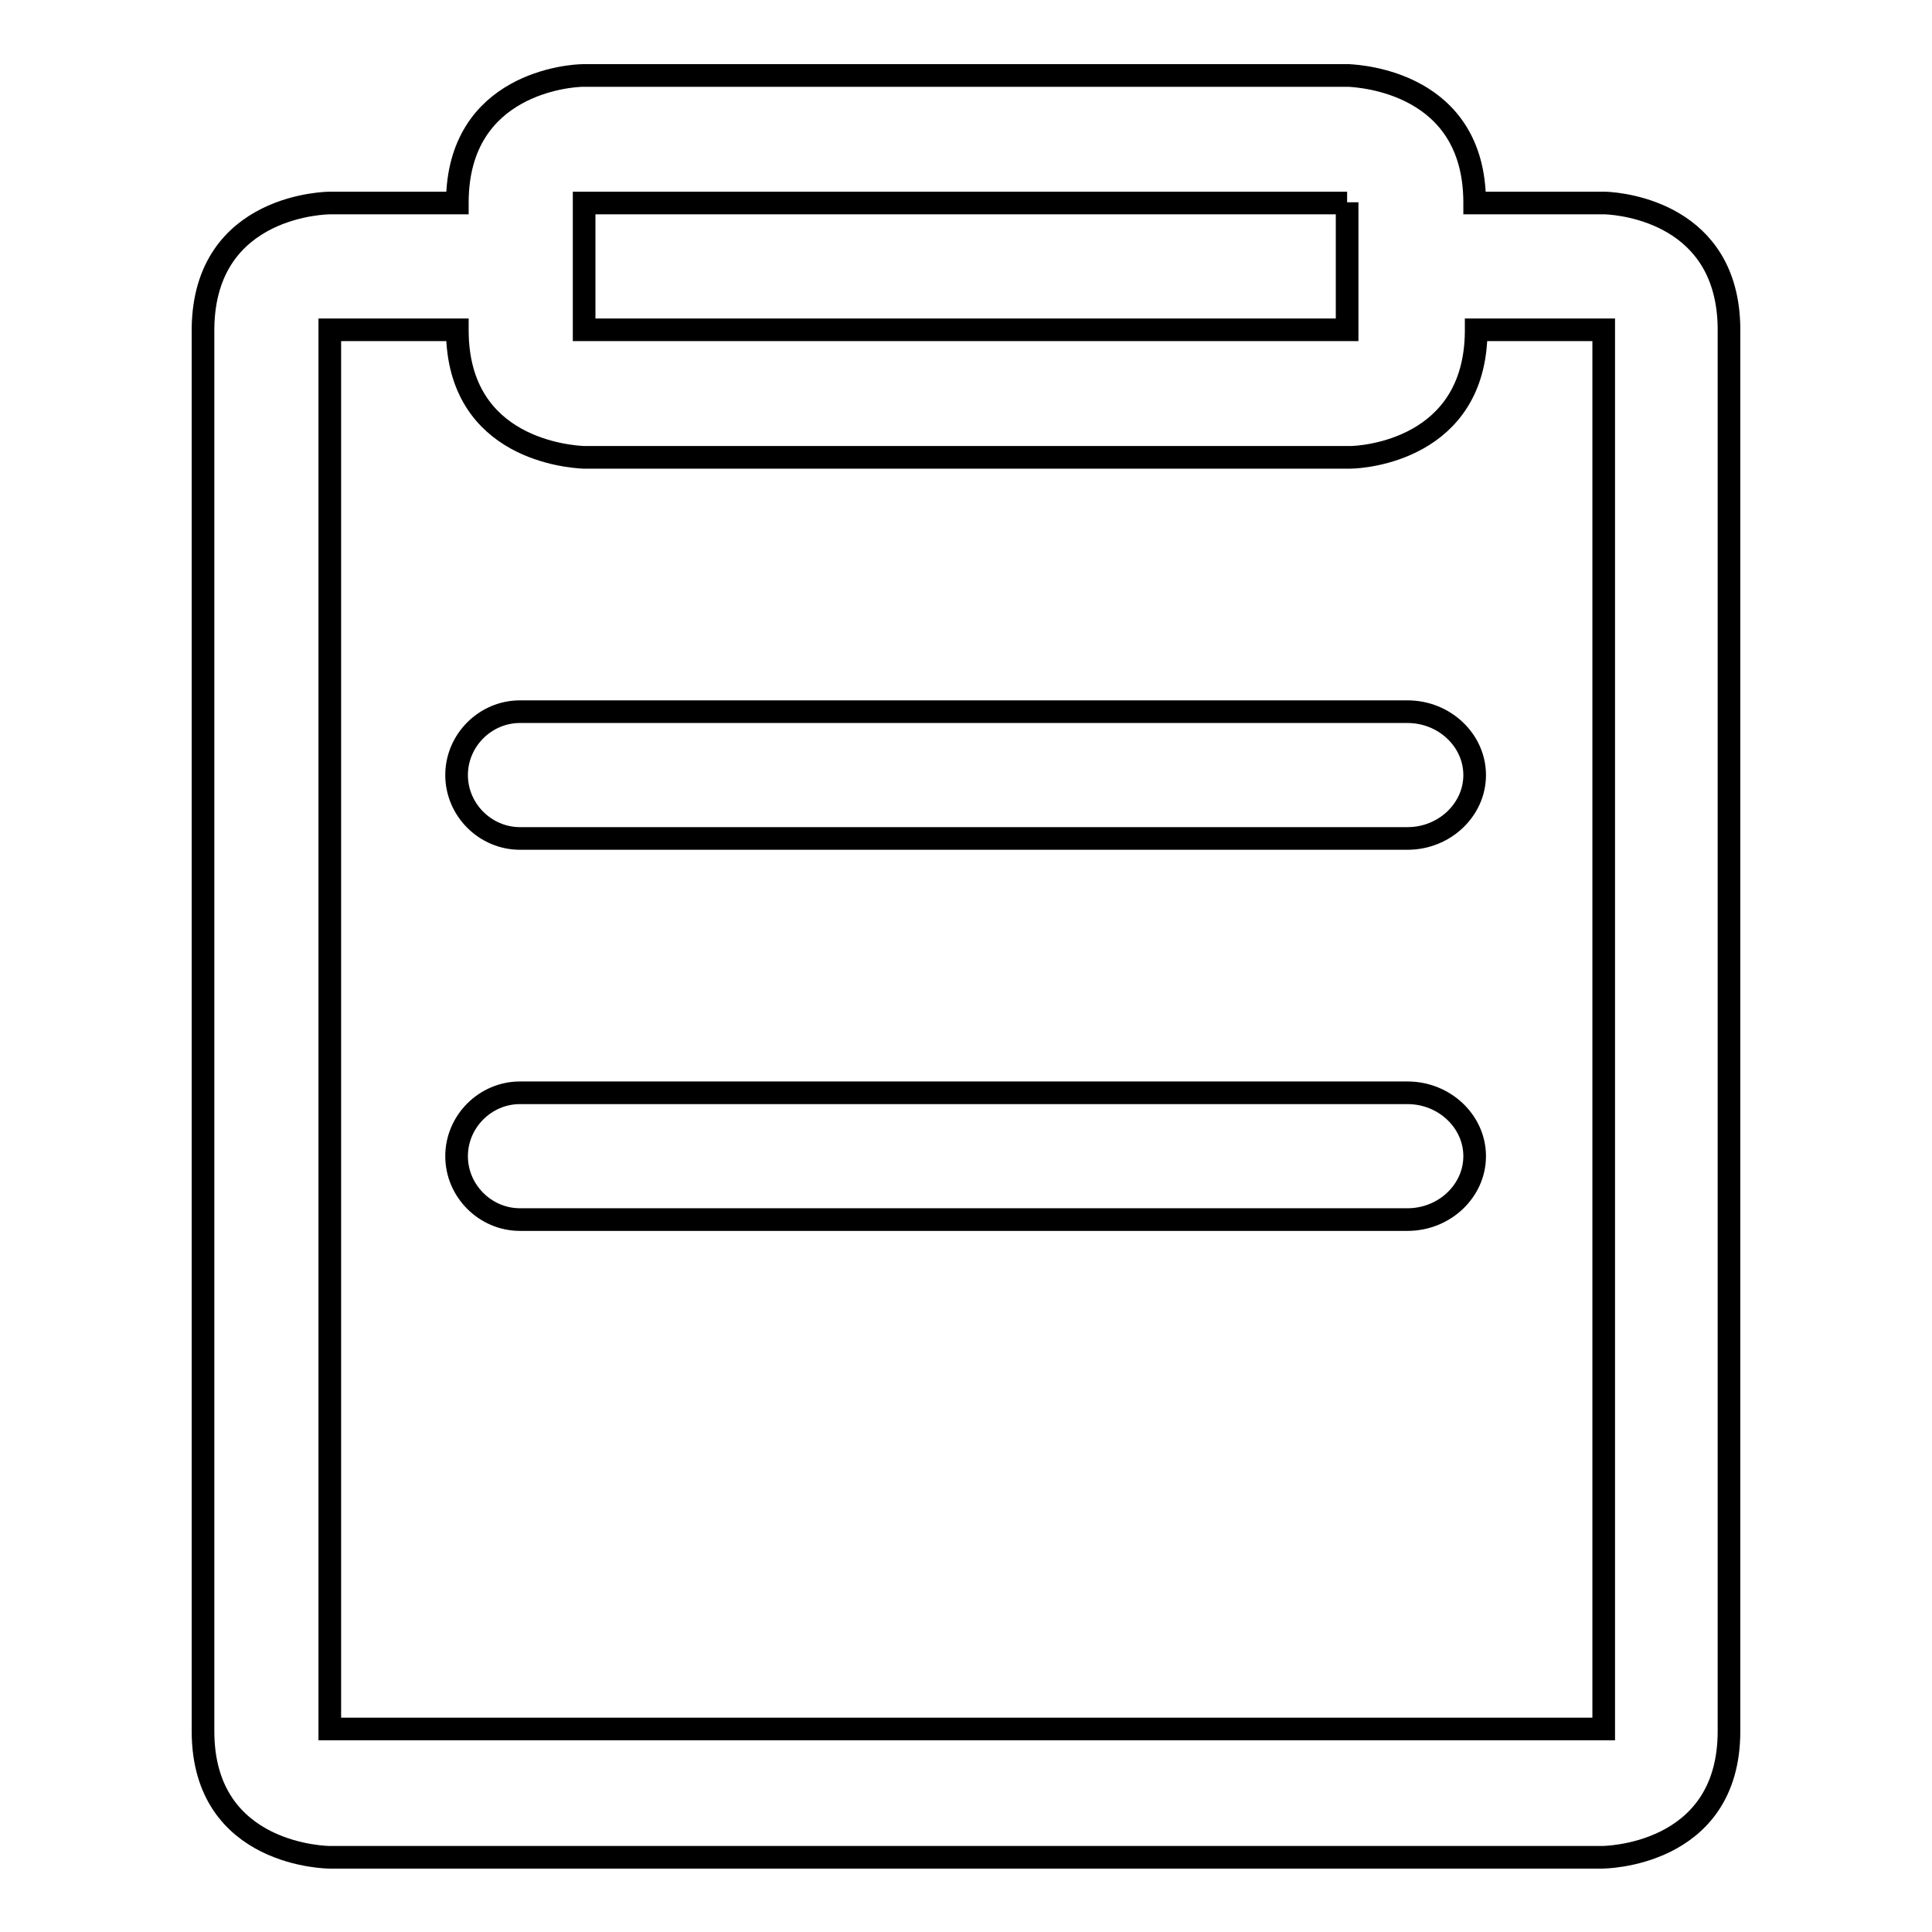 <?xml version="1.0" encoding="utf-8"?>
<!-- Svg Vector Icons : http://www.onlinewebfonts.com/icon -->
<!DOCTYPE svg PUBLIC "-//W3C//DTD SVG 1.1//EN" "http://www.w3.org/Graphics/SVG/1.1/DTD/svg11.dtd">
<svg version="1.1" xmlns="http://www.w3.org/2000/svg" xmlns:xlink="http://www.w3.org/1999/xlink" x="0px" y="0px" viewBox="0 0 256 256" enable-background="new 0 0 256 256" xml:space="preserve">
<g><g><path stroke-width="3" fill-opacity="0" stroke="#000000"  d="M229.1,43.4c-0.2-15-13.9-16.4-16.4-16.5l0,0h-0.1c-0.2,0-0.3,0-0.3,0l0,0h-16.9v-0.2l0,0c-0.1-15.7-15-16.6-16.7-16.7l0,0h0c-0.1,0-0.1,0-0.1,0l0,0H77.4l0,0c0,0,0,0-0.1,0h0l0,0c-1.7,0-16.6,1-16.7,16.7l0,0v0.2H43.7l0,0c0,0-16.6,0-16.8,16.6l0,0v185.9l0,0c0,16.7,16.8,16.7,16.8,16.7l0,0h168.6l0,0c0,0,16.8,0,16.8-16.7l0,0L229.1,43.4L229.1,43.4z M178.5,26.8L178.5,26.8L178.5,26.8l0,16.9h0l0,0H77.4l0,0h0V26.9h0v0H178.5z M43.7,229.1V43.7h16.9v0.2l0,0c0.1,15.7,15,16.6,16.7,16.7l0,0h0.1c0,0,0.1,0,0.1,0l0,0h101.2l0,0c0,0,0,0,0.1,0h0.1l0,0c1.7,0,16.6-1,16.7-16.7l0,0v-0.2h16.9v185.4H43.7z"/><path stroke-width="3" fill-opacity="0" stroke="#000000"  d="M186.5,94.3L186.5,94.3H68.9l0,0c-4.6,0-8.4,3.8-8.4,8.4c0,4.6,3.8,8.4,8.4,8.4l0,0h117.6l0,0c4.9,0,8.9-3.8,8.9-8.4C195.4,98.1,191.4,94.3,186.5,94.3z"/><path stroke-width="3" fill-opacity="0" stroke="#000000"  d="M186.5,144.8L186.5,144.8H68.9l0,0c-4.6,0-8.4,3.8-8.4,8.4c0,4.6,3.8,8.4,8.4,8.4l0,0h117.6l0,0c4.9,0,8.9-3.8,8.9-8.4C195.4,148.6,191.4,144.8,186.5,144.8z"/></g></g>
</svg>